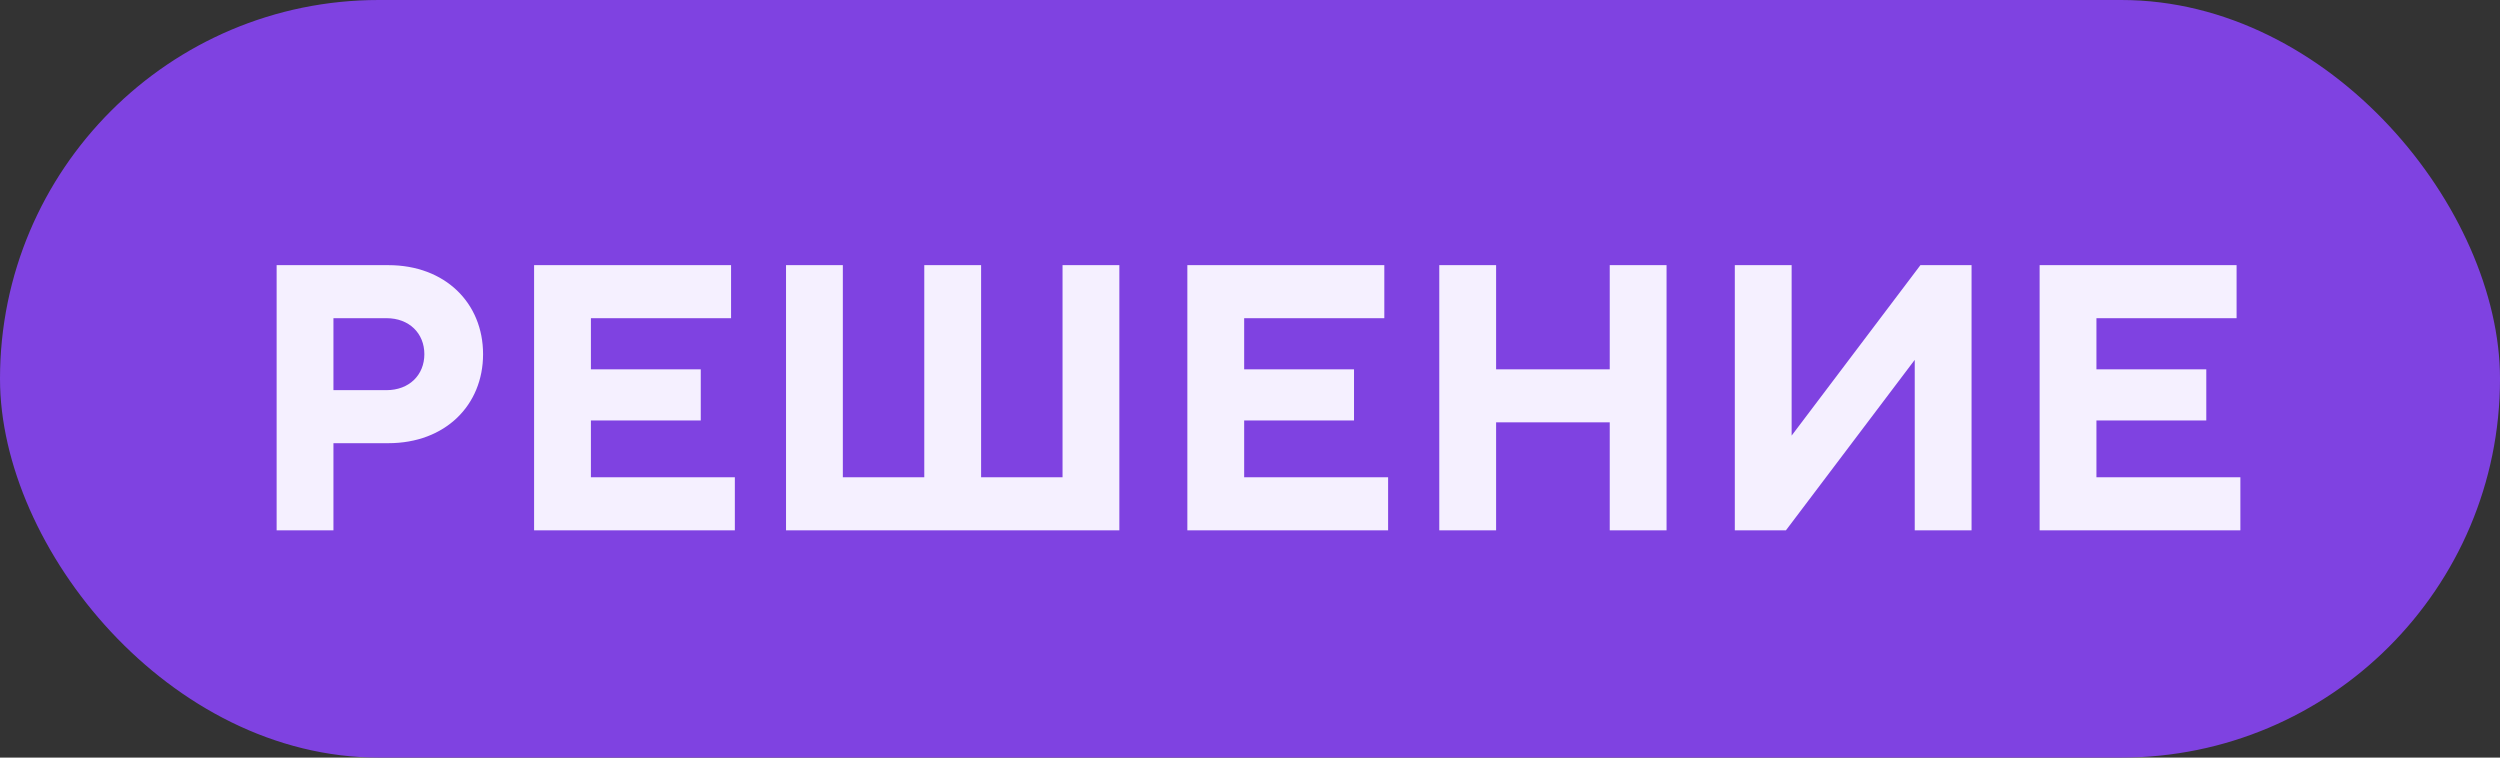 <?xml version="1.0" encoding="UTF-8"?> <svg xmlns="http://www.w3.org/2000/svg" width="66" height="20" viewBox="0 0 66 20" fill="none"><rect x="0" y="0" width="66" height="20" fill="#333333" stroke="none"/><rect width="66" height="20" rx="10" fill="#7F42E1"></rect><path d="M7.303 14V7H10.253C11.753 7 12.753 8 12.753 9.35C12.753 10.7 11.753 11.7 10.253 11.7H8.803V14H7.303ZM8.803 10.3H10.203C10.803 10.3 11.203 9.9 11.203 9.35C11.203 8.8 10.803 8.4 10.203 8.4H8.803V10.3ZM14.1 14V7H19.3V8.4H15.6V9.75H18.5V11.1H15.6V12.6H19.4V14H14.1ZM20.751 14V7H22.251V12.6H24.401V7H25.901V12.6H28.051V7H29.551V14H20.751ZM31.346 14V7H36.546V8.4H32.846V9.75H35.746V11.1H32.846V12.6H36.646V14H31.346ZM37.997 14V7H39.497V9.75H42.497V7H43.997V14H42.497V11.15H39.497V14H37.997ZM45.799 14V7H47.299V11.5L50.699 7H52.049V14H50.549V9.5L47.149 14H45.799ZM53.846 14V7H59.046V8.4H55.346V9.75H58.246V11.1H55.346V12.6H59.146V14H53.846Z" fill="#F5F0FF"></path></svg> 